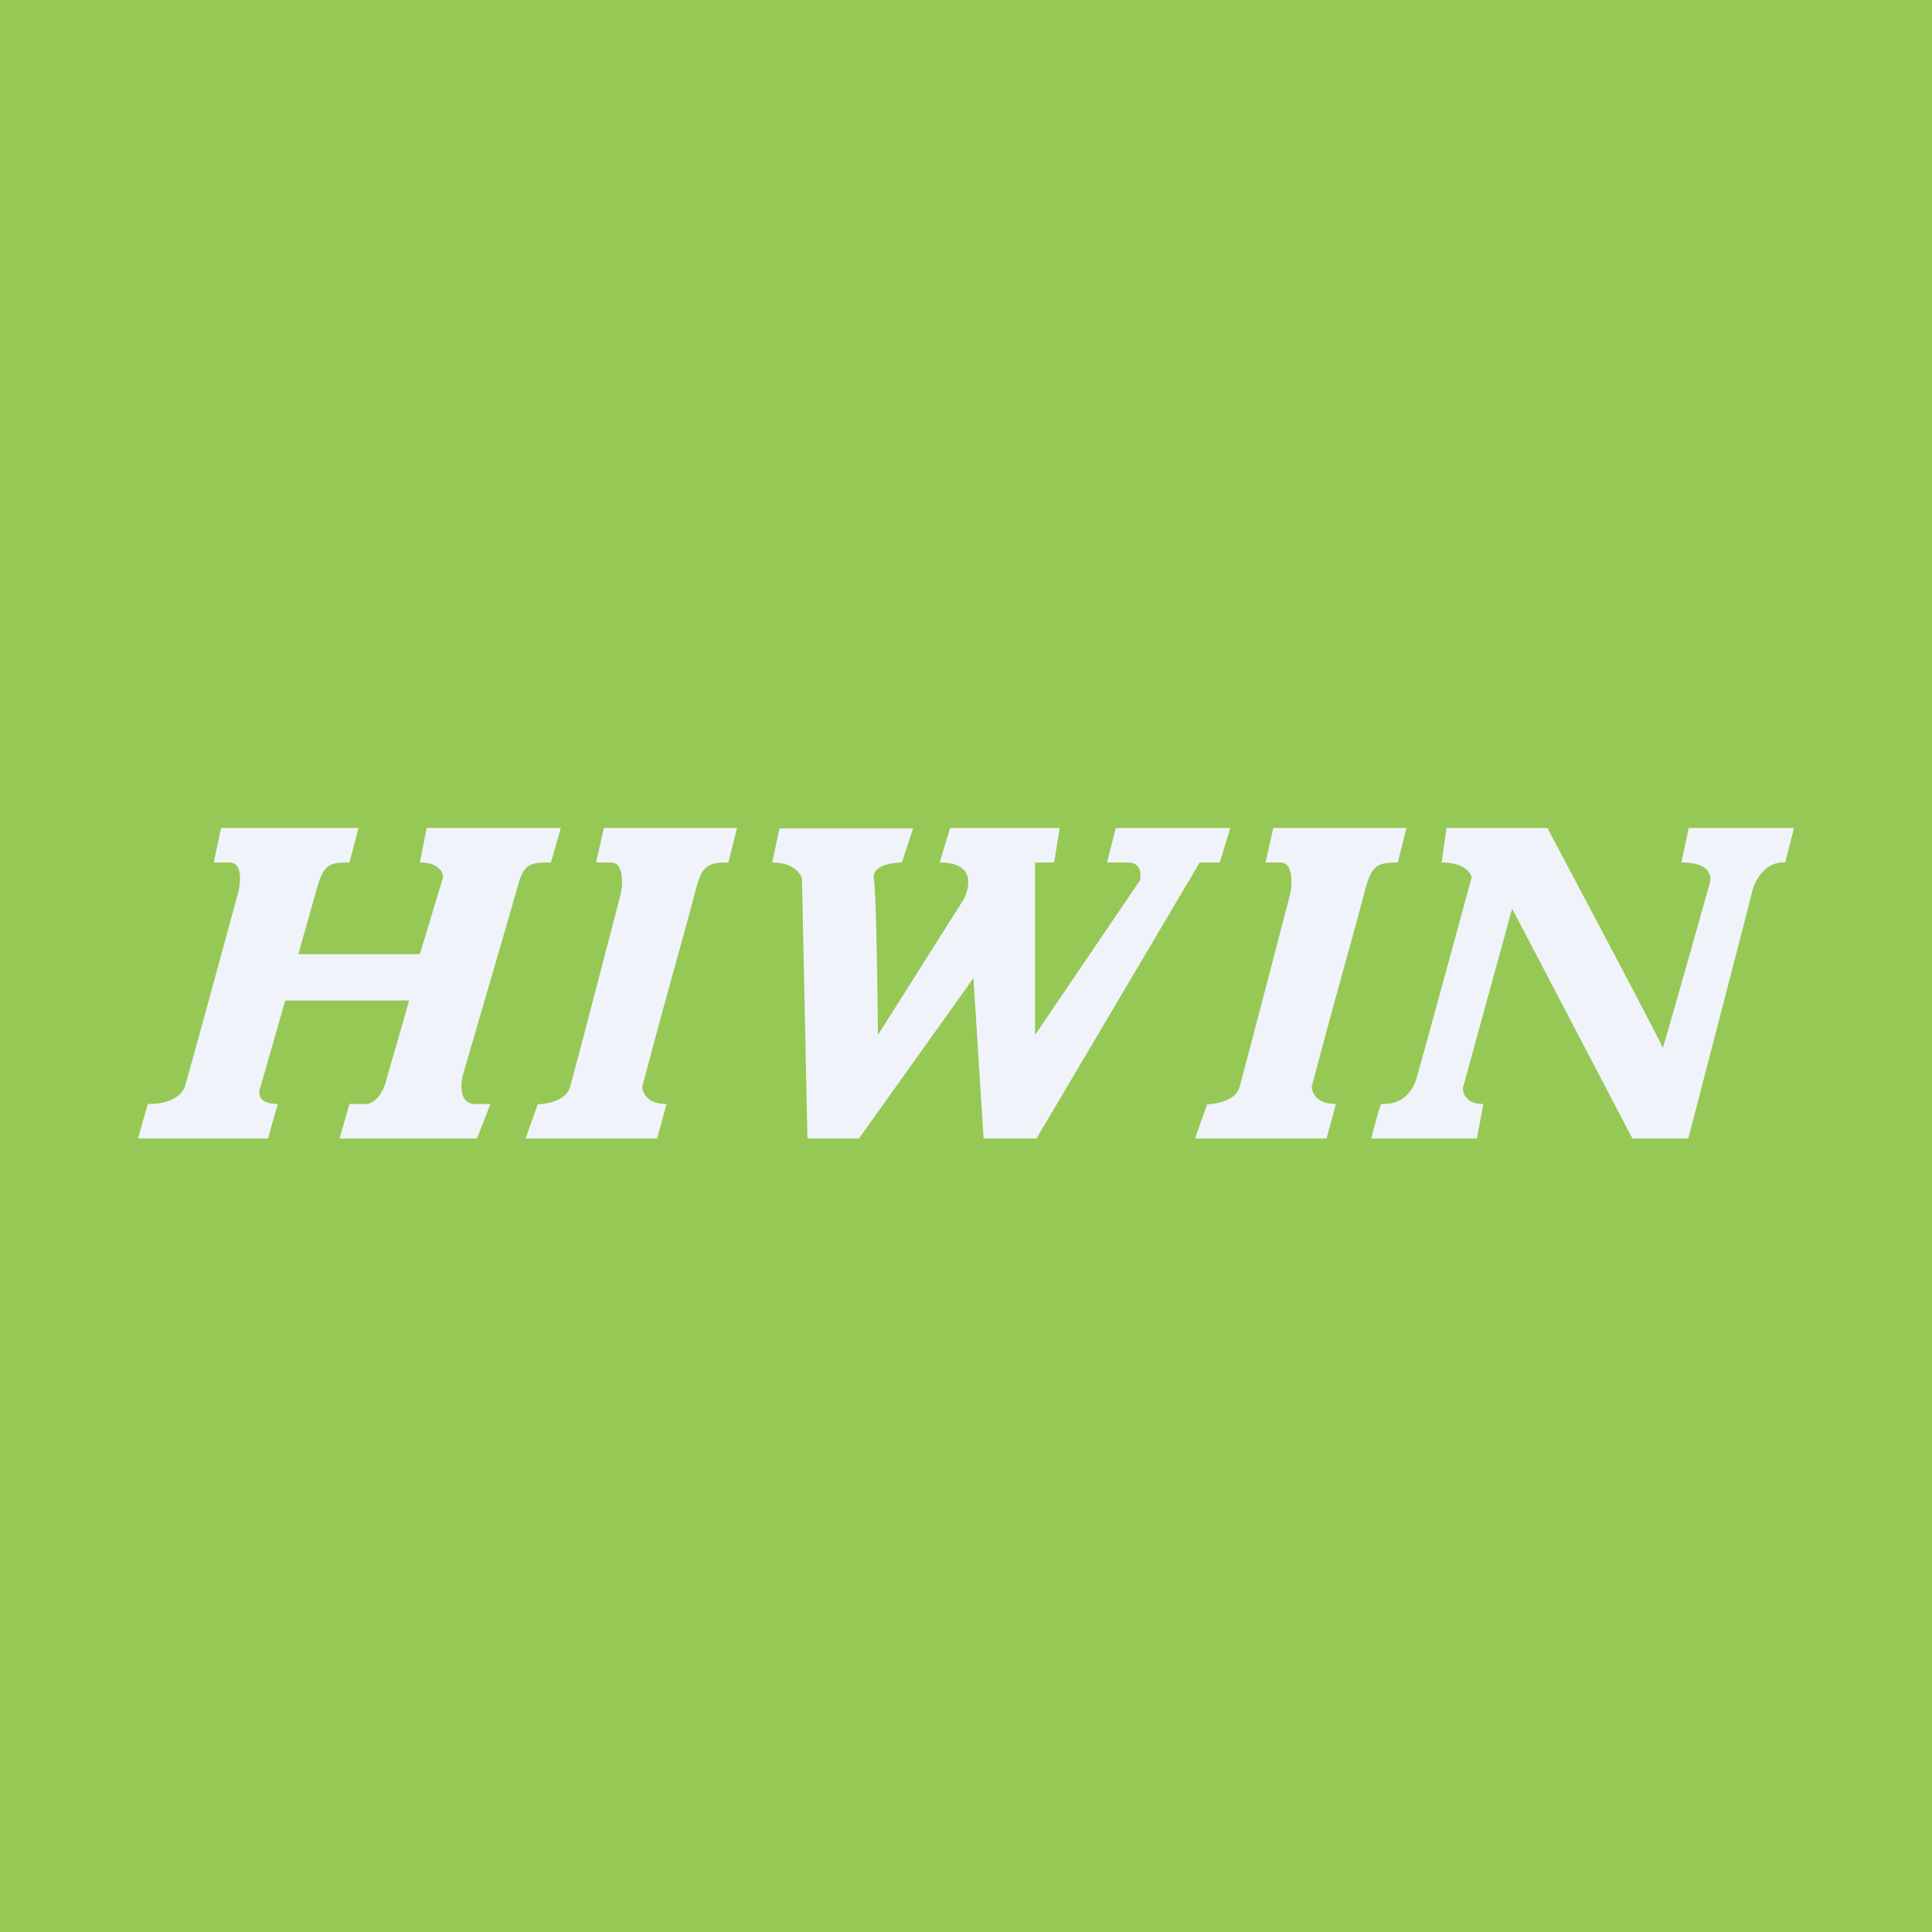 <svg xmlns="http://www.w3.org/2000/svg" width="56" height="56" fill="none"><path fill="#96C855" d="M0 0h56v56H0z"/><path fill="#F0F3FA" fill-rule="evenodd" d="M6.408 24h3.982l-.262 1c-.569 0-.736.043-.93.714-.239.823-.549 1.943-.549 1.943h3.521l.676-2.24S12.838 25 12.17 25l.198-1h3.887l-.286 1c-.522 0-.765 0-.93.577-.071.274-1.621 5.576-1.621 5.576s-.226.847.366.847h.429s-.179.485-.39 1h-3.98l.285-1.002.515.002s.358-.047.525-.596c.167-.571.691-2.404.691-2.404H8.268l-.715 2.496s-.239.503.5.503L7.767 33H4l.286-1.002s.862.046 1.073-.502c.215-.731 1.55-5.645 1.55-5.645S7.123 25 6.647 25h-.453l.214-1Zm11.095 0h3.859l-.25 1c-.56 0-.748.065-.93.73-.409 1.57-.704 2.516-1.566 5.77 0 0 0 .5.703.5l-.272 1h-3.813l.353-.992s.802-.008.94-.508c.205-.738 1.476-5.63 1.476-5.63s.159-.87-.295-.87h-.431l.226-1Zm19.405 0h3.858l-.25 1c-.56 0-.748.065-.93.73-.409 1.57-.704 2.516-1.566 5.77 0 0 0 .5.703.5l-.272 1h-3.813l.354-.992s.802-.008.94-.508c.204-.738 1.475-5.63 1.475-5.63s.159-.87-.295-.87h-.431l.227-1Zm-14.315.01h3.875l-.327.99s-.818 0-.818.42c.093.527.124 4.58.124 4.58l2.49-3.939S28.51 25 27.236 25l.303-1h3.177l-.164 1H30v5l3.046-4.488s.117-.512-.35-.512h-.61l.256-1h3.318l-.304 1h-.583l-4.73 8H28.51l-.295-4.649L24.897 33h-1.493l-.158-7.534S23.13 25 22.383 25l.21-.99ZM41.927 24h2.924s2.583 4.85 3.351 6.37c.43-1.469 1.352-4.755 1.352-4.755s.232-.615-.816-.615l.21-1H52l-.256 1s-.63-.1-.932.754C50.526 26.889 48.936 33 48.936 33h-1.62l-3.486-6.662-1.43 5.208s-.01.454.595.454l-.186 1h-3.064s.218-.861.287-1c.223 0 .77 0 1.017-.708.257-.9 1.608-5.861 1.608-5.861s-.078-.431-.87-.431l.14-1Z" clip-rule="evenodd"/></svg>